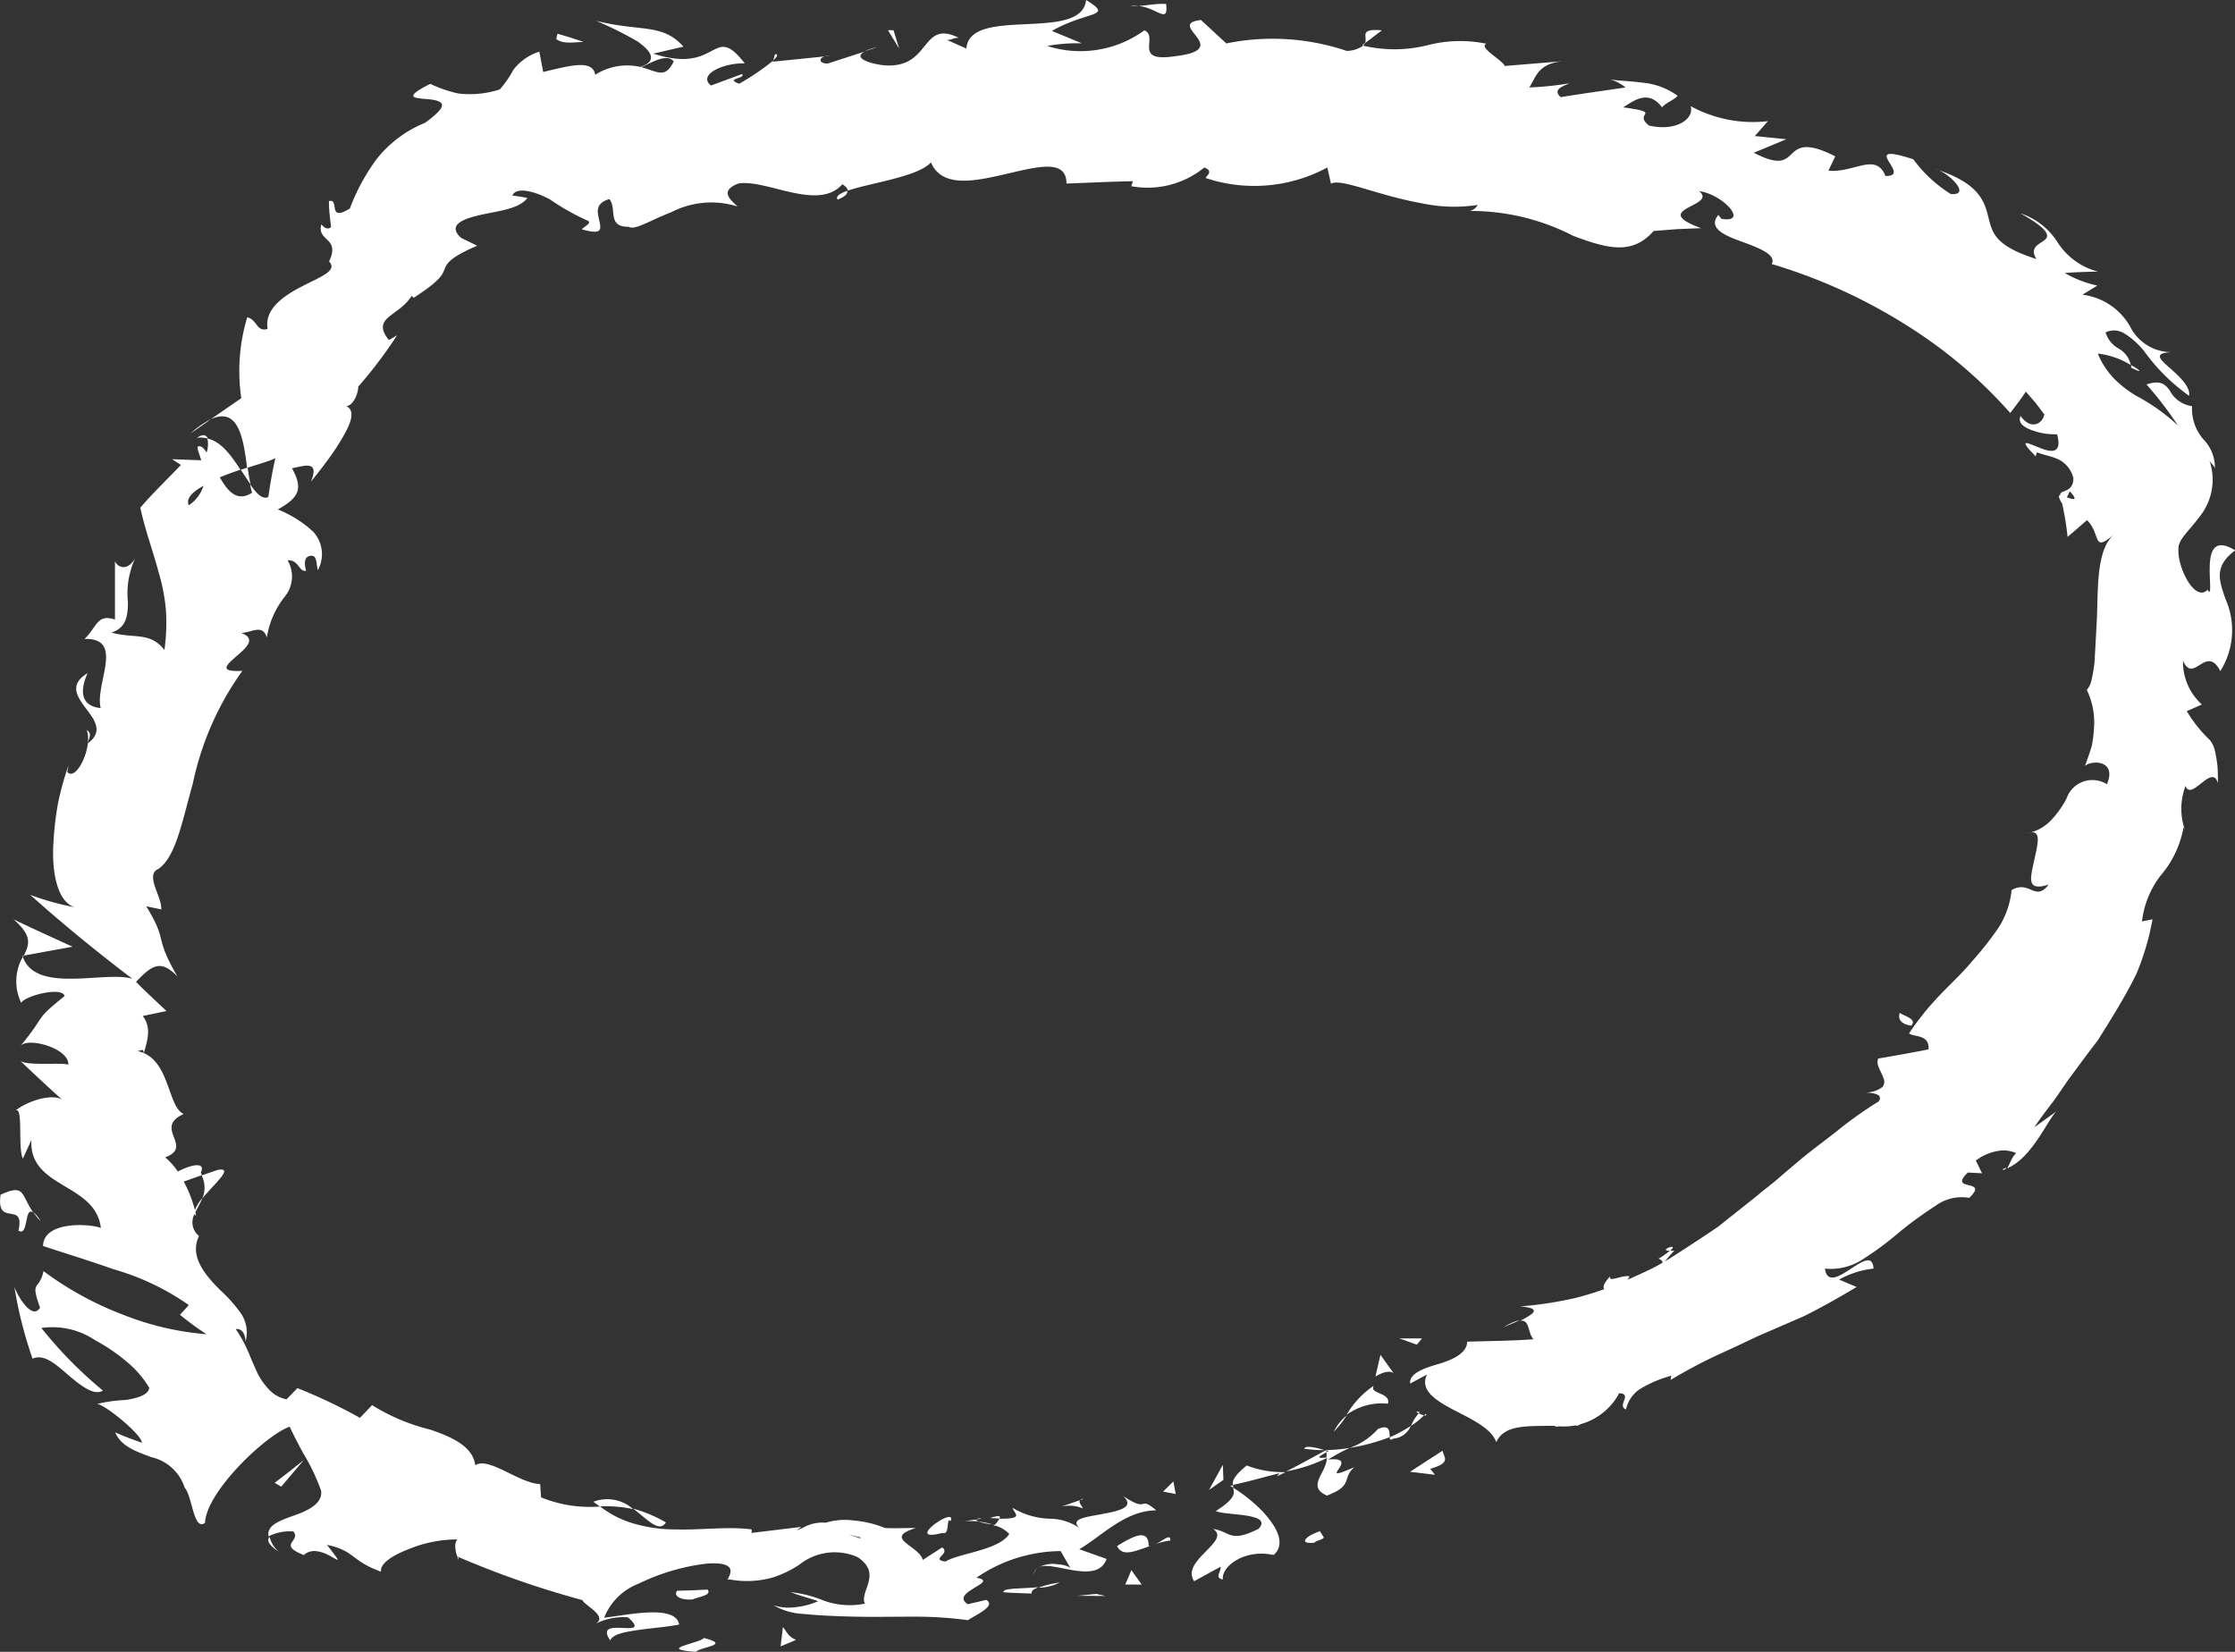 <svg id="グループ_1311" data-name="グループ 1311" xmlns="http://www.w3.org/2000/svg" xmlns:xlink="http://www.w3.org/1999/xlink" width="23" height="17" viewBox="0 0 23 17">
  <rect x="0" y="0" width="23" height="17" fill="#333333" stroke="none"/>
  <defs>
    <clipPath id="clip-path">
      <rect id="長方形_127" data-name="長方形 127" width="23" height="17" fill="none"/>
    </clipPath>
  </defs>
  <g id="グループ_1310" data-name="グループ 1310" clip-path="url(#clip-path)">
    <path id="パス_20778" data-name="パス 20778" d="M148.075,95.271c.061-.065-.1-.1-.122-.126-.046.131.162.141.122.126" transform="translate(-128.403 -84.722)" fill="#fff"/>
    <path id="パス_20779" data-name="パス 20779" d="M144.27,107.881l-.036-.053-.017.247Z" transform="translate(-125.166 -96.015)" fill="#fff"/>
    <path id="パス_20780" data-name="パス 20780" d="M136.886,111.73c.154.039.248-.054.328-.172a.9.9,0,0,1,.285-.318l.079,0-.094-.2c-.093.117-.181.266-.282.395a.847.847,0,0,1-.315.292" transform="translate(-118.804 -98.878)" fill="#fff"/>
    <path id="パス_20781" data-name="パス 20781" d="M129.225,117.57c.109.04-.063.156.16-.084a.306.306,0,0,1-.044,0,.949.949,0,0,1-.116.082" transform="translate(-112.155 -104.615)" fill="#fff"/>
    <path id="パス_20782" data-name="パス 20782" d="M129.821,117.17c.11-.094-.138,0,0,0" transform="translate(-112.635 -104.297)" fill="#fff"/>
    <path id="パス_20783" data-name="パス 20783" d="M125.1,120.054c.035-.056.065-.116.1-.174-.075-.018-.223.071-.2,0-.132.142-.059.163.1.169" transform="translate(-108.43 -106.745)" fill="#fff"/>
    <path id="パス_20784" data-name="パス 20784" d="M126.021,122.945l.061-.083c-.032-.008-.061,0-.061.083" transform="translate(-109.375 -109.4)" fill="#fff"/>
    <path id="パス_20785" data-name="パス 20785" d="M126.607,121.258c-.039.061-.081.119-.125.178.052.014.113.071.064-.075.038.064.024-.011.06-.1" transform="translate(-109.775 -107.974)" fill="#fff"/>
    <path id="パス_20786" data-name="パス 20786" d="M128.389,119.7c.13-.025.274-.084.174.093.145-.122.169-.207.124-.23s-.157.016-.3.137" transform="translate(-111.43 -106.464)" fill="#fff"/>
    <path id="パス_20787" data-name="パス 20787" d="M137.953,117.742l.177-.051c.011-.047.023-.093.032-.141-.014.072-.281.146-.209.192" transform="translate(-119.72 -104.672)" fill="#fff"/>
    <path id="パス_20788" data-name="パス 20788" d="M117.647,126.35c.022.048.146.079.2.125l.091-.119c-.09.008-.236.05-.293-.007" transform="translate(-102.107 -112.508)" fill="#fff"/>
    <path id="パス_20789" data-name="パス 20789" d="M118.258,127.495l-.139.179c.182-.088.187-.139.139-.179" transform="translate(-102.516 -113.528)" fill="#fff"/>
    <path id="パス_20790" data-name="パス 20790" d="M126.874,122.9c.058-.116.12-.226.17-.344-.069.131-.15.254-.228.385Z" transform="translate(-110.065 -109.13)" fill="#fff"/>
    <path id="パス_20791" data-name="パス 20791" d="M111.584,128.475l.045-.152-.1.245Z" transform="translate(-96.797 -114.265)" fill="#fff"/>
    <path id="パス_20792" data-name="パス 20792" d="M105.34,130.4c.034-.121-.2-.1-.145-.187a.915.915,0,0,0-.281.3.616.616,0,0,1,.425-.115" transform="translate(-91.057 -115.952)" fill="#fff"/>
    <path id="パス_20793" data-name="パス 20793" d="M103.906,133.141a.946.946,0,0,0,.133-.168.521.521,0,0,0-.133.168" transform="translate(-90.181 -118.406)" fill="#fff"/>
    <path id="パス_20794" data-name="パス 20794" d="M113.805,130.086a.331.331,0,0,0-.244-.046l.164.084.08-.038" transform="translate(-98.56 -115.789)" fill="#fff"/>
    <path id="パス_20795" data-name="パス 20795" d="M113.635,130.858l-.006,0c-.088.04-.152.063-.178.074.023-.01.08-.029.184-.072" transform="translate(-98.465 -116.52)" fill="#fff"/>
    <path id="パス_20796" data-name="パス 20796" d="M115.43,130.423l-.02.009c.016.008.024.01.02-.009" transform="translate(-100.165 -116.135)" fill="#fff"/>
    <path id="パス_20797" data-name="パス 20797" d="M122.027,127.6c-.055.134-.252.336.071.3.018-.127-.161-.105-.071-.3" transform="translate(-105.813 -113.617)" fill="#fff"/>
    <path id="パス_20798" data-name="パス 20798" d="M117.138,129.717l.238-.082c-.028-.029-.1-.054-.068-.119-.054.068-.112.133-.169.2" transform="translate(-101.665 -115.328)" fill="#fff"/>
    <path id="パス_20799" data-name="パス 20799" d="M116.482,131.436l.079-.092-.088.03Z" transform="translate(-101.088 -116.955)" fill="#fff"/>
    <path id="パス_20800" data-name="パス 20800" d="M105.425,134.122a.688.688,0,0,1-.289.191,1.992,1.992,0,0,0,.414-.111c-.005-.047.008-.141-.126-.081" transform="translate(-91.248 -119.412)" fill="#fff"/>
    <path id="パス_20801" data-name="パス 20801" d="M110.952,132.812c0,.006-.012.011-.017.016.02.005.033,0,.017-.016" transform="translate(-96.281 -118.262)" fill="#fff"/>
    <path id="パス_20802" data-name="パス 20802" d="M95.843,139.532l.03.019,0-.024Z" transform="translate(-83.183 -124.241)" fill="#fff"/>
    <path id="パス_20803" data-name="パス 20803" d="M108.308,134.075a.215.215,0,0,0,.182-.132,1.4,1.4,0,0,1-.218.118c0,.021.008.034.035.015" transform="translate(-93.971 -119.269)" fill="#fff"/>
    <path id="パス_20804" data-name="パス 20804" d="M101.613,135.946a1.424,1.424,0,0,0,.206.014c-.071-.024-.2-.054-.206-.014" transform="translate(-88.191 -121.036)" fill="#fff"/>
    <path id="パス_20805" data-name="パス 20805" d="M110.381,132.622a.093.093,0,0,1,.011-.012c-.048-.014-.036,0-.011.012" transform="translate(-95.782 -118.077)" fill="#fff"/>
    <path id="パス_20806" data-name="パス 20806" d="M110,132.766a.479.479,0,0,0-.08.129.728.728,0,0,0,.134-.108.229.229,0,0,1-.054-.021" transform="translate(-95.4 -118.221)" fill="#fff"/>
    <path id="パス_20807" data-name="パス 20807" d="M93.173,140.693c-.022-.129.219-.319.521-.252.2-.167-.128-.516-.417-.693.014.056.035.105-.178.242.107.047.6.016.439.183-.3.149-.285.026-.466,0,.194.124-.34.325-.195.538l.27-.148c.018.034-.07.116.024.129" transform="translate(-80.588 -124.438)" fill="#fff"/>
    <path id="パス_20808" data-name="パス 20808" d="M96.483,137.779l.089-.044a1.02,1.02,0,0,1-.4-.068c-.132.108-.149.158-.143.2.162-.034.32-.081.48-.12Z" transform="translate(-83.342 -122.585)" fill="#fff"/>
    <path id="パス_20809" data-name="パス 20809" d="M100.584,136.136c-.007.155-.213.289,0,.384.281-.107.147-.174.283-.293-.434.19.093-.114-.27-.078a1.788,1.788,0,0,1,.222-.12,1.5,1.5,0,0,1-.259.022l.014,0h0v0c.027.01.039.018.012.015,0,0-.006,0-.008.006a.148.148,0,0,1,0,.056c-.143.016-.037-.027,0-.056a.139.139,0,0,0,0-.021h0c-.137.073-.273.15-.413.22a1.6,1.6,0,0,0,.425-.141" transform="translate(-86.929 -121.128)" fill="#fff"/>
    <path id="パス_20810" data-name="パス 20810" d="M122.825,133.651a.051.051,0,0,1-.036-.02c-.016.03-.019.045.036.02" transform="translate(-106.561 -118.991)" fill="#fff"/>
    <path id="パス_20811" data-name="パス 20811" d="M118.547,132.344c.018-.034.007-.1.117-.138.115-.012.045.057.08.093.037-.065.144-.2-.091-.154l-.017.032a.868.868,0,0,1-.518-.018,1.184,1.184,0,0,0,.429.185" transform="translate(-102.515 -117.66)" fill="#fff"/>
    <path id="パス_20812" data-name="パス 20812" d="M110.182,136.3l-.335.217.257.031-.049-.062c.23-.063.133-.124.128-.186" transform="translate(-95.337 -121.37)" fill="#fff"/>
    <path id="パス_20813" data-name="パス 20813" d="M94.345,137.8l-.006-.155-.142.259Z" transform="translate(-81.755 -122.57)" fill="#fff"/>
    <path id="パス_20814" data-name="パス 20814" d="M90.746,139.3l-.024-.13-.106.105Z" transform="translate(-78.647 -123.924)" fill="#fff"/>
    <path id="パス_20815" data-name="パス 20815" d="M67.375,4.5l.126-.041a.539.539,0,0,0-.126.041" transform="translate(-58.475 -3.973)" fill="#fff"/>
    <path id="パス_20816" data-name="パス 20816" d="M60.254,5.088l-.019.065c.04-.037.056-.064.019-.065" transform="translate(-52.278 -4.531)" fill="#fff"/>
    <path id="パス_20817" data-name="パス 20817" d="M15.714,110.168c.124-.153.332-.324.159-.294l-.166.057a.282.282,0,0,1,.007.237" transform="translate(-13.632 -97.834)" fill="#fff"/>
    <path id="パス_20818" data-name="パス 20818" d="M18.827,43.928l-.069.023.1.151c-.011-.053-.02-.112-.03-.174" transform="translate(-16.28 -39.116)" fill="#fff"/>
    <path id="パス_20819" data-name="パス 20819" d="M14.84,39.531l.211-.148a.921.921,0,0,0-.211.148" transform="translate(-12.88 -35.069)" fill="#fff"/>
    <path id="パス_20820" data-name="パス 20820" d="M106.348,2.958l.173-.131c-.243-.021-.145.062-.173.131" transform="translate(-92.3 -2.515)" fill="#fff"/>
    <path id="パス_20821" data-name="パス 20821" d="M49.656,141.9a1.409,1.409,0,0,0-.338-.142c.15.111.267.254.338.142" transform="translate(-42.803 -126.232)" fill="#fff"/>
    <path id="パス_20822" data-name="パス 20822" d="M65.227,18.021c.075-.028.106-.059.1-.09-.078.027-.121.056-.1.09" transform="translate(-56.608 -15.967)" fill="#fff"/>
    <path id="パス_20823" data-name="パス 20823" d="M46.228,140.843c.021.019.043.031.065.049a1.348,1.348,0,0,1,.344.028.4.4,0,0,0-.408-.076" transform="translate(-40.122 -125.389)" fill="#fff"/>
    <path id="パス_20824" data-name="パス 20824" d="M156.049,109.675a.37.37,0,0,1-.045.018c.015.015.029,0,.045-.018" transform="translate(-135.397 -97.66)" fill="#fff"/>
    <path id="パス_20825" data-name="パス 20825" d="M117.058,124.094c.039-.026.113-.049.177-.082a.556.556,0,0,0-.177.082" transform="translate(-101.596 -110.426)" fill="#fff"/>
    <path id="パス_20826" data-name="パス 20826" d="M76.051,142.638c.107-.018.015-.017,0,0" transform="translate(-66.005 -127)" fill="#fff"/>
    <path id="パス_20827" data-name="パス 20827" d="M80.575,147.33a.084.084,0,0,0-.033.074.106.106,0,0,1,.033-.074" transform="translate(-69.902 -131.19)" fill="#fff"/>
    <path id="パス_20828" data-name="パス 20828" d="M35.632,146.274l-.01,0c.022.036.018.03.01,0" transform="translate(-30.917 -130.247)" fill="#fff"/>
    <path id="パス_20829" data-name="パス 20829" d="M76.4,142.962a.75.75,0,0,0-.145-.03.764.764,0,0,0,.145.03" transform="translate(-66.186 -127.273)" fill="#fff"/>
    <path id="パス_20830" data-name="パス 20830" d="M77.118,142.456l.1.005c.01-.025,0-.038-.1-.005" transform="translate(-66.931 -126.833)" fill="#fff"/>
    <path id="パス_20831" data-name="パス 20831" d="M74.914,142.768a.8.8,0,0,1,.178,0c-.023-.008-.033-.015-.027-.02-.031,0-.076.012-.15.021" transform="translate(-65.018 -127.109)" fill="#fff"/>
    <path id="パス_20832" data-name="パス 20832" d="M166.03,34.3a.193.193,0,0,1,0,.027c.132.065.093.026,0-.027" transform="translate(-144.099 -30.543)" fill="#fff"/>
    <path id="パス_20833" data-name="パス 20833" d="M1.748,89.767s.006.008.007.012l.007-.015Z" transform="translate(-1.517 -79.93)" fill="#fff"/>
    <path id="パス_20834" data-name="パス 20834" d="M1.026,86.329c.2.174.166.259.11.376l.5-.091c-.2-.092-.413-.187-.614-.285" transform="translate(-0.89 -76.871)" fill="#fff"/>
    <path id="パス_20835" data-name="パス 20835" d="M12.174.446,11.866.318c.371-.211.644-.138.352-.318-.045.442-1.2.055-1.232.5l-.2-.089c.058,0,.066-.024.123-.021-.4-.2-.279.329-.78.281C9.95.648,9.825.587,9.941.53L9.559.654c-.113,0-.09-.083.023-.079l-.588.06L9,.622a2.474,2.474,0,0,1-.353.24c-.153-.057.072-.051.03-.1L8.358.88c-.14-.109.122-.234.347-.228-.336-.431-.256.123-.941-.1l.31-.072C7.857.235,7.629.33,7.176.214A3.948,3.948,0,0,1,7.6.425c.14.1.215.2.032.264a.613.613,0,0,0-.465.08C7.138.613,6.924.67,6.631.741L6.591.532A.537.537,0,0,0,6.323.72a1.11,1.11,0,0,1-.138.2,1,1,0,0,1-.428.042A1.31,1.31,0,0,1,5.469.863c-.3.15-.15.146-.019.158.066.007.131.019.139.054s-.038.089-.174.189a1.221,1.221,0,0,0-.495.369,2.1,2.1,0,0,0-.279.513c-.237.147-.1-.109-.215-.076,0,.09.011.177.022.265-.037.038-.077,0-.1-.026-.05.178.2.132.079.382.093.094-.084.156-.274.254s-.393.233-.358.439c-.113.039-.11-.1-.21-.118a1.92,1.92,0,0,0-.061.832l-.315.217c.293-.135.337.211.375.5.123-.04.233-.07.291-.1-.031.132-.053.267-.073.4-.061.029-.122-.036-.187-.131a.737.737,0,0,0,.02.087c-.154.1-.253-.017-.332-.159.069-.028.141-.054.212-.078-.094-.144-.194-.287-.34-.322a.272.272,0,0,1-.008.145c-.025-.039-.05-.067-.08-.065s0,.062.025.145l-.3-.011.091.059c-.138.145-.288.288-.418.44.048.226.13.444.193.68a1.95,1.95,0,0,1,.07.37,2,2,0,0,1-.015.414c-.149-.191-.313-.113-.545-.179.151-.049.167-.166.17-.309a.856.856,0,0,1,.074-.455c-.09.148-.186.082-.208.03l0,.6c-.187-.062-.184.078-.314.2.42-.013.105.463.167.711-.132-.012-.252-.094-.135-.359-.194.117-.107.242-.018.361s.186.238.021.361c.015-.067.046-.1-.012-.137.066.175-.109.538-.2.431l.013-.067a3.037,3.037,0,0,0-.11.4,3.353,3.353,0,0,0-.048.46c-.008.3.064.555.224.6a2.666,2.666,0,0,1-.46-.128c.334.3.694.593,1.051.864-.283-.085-.994.159-1.127-.226a.508.508,0,0,0-.017.473c.043-.074.423-.169.447-.069-.33.264-.178.183-.462.522.066-.111.512.015.5.184-.069-.026-.448.018-.5-.045q.228.218.457.424c-.083-.1-.378-.009-.5.094.082-.049.021.379.075.494l.088-.191c-.027.5.661.439.715.905-.1-.043-.589-.079-.595.185.124.043.423.133.727.24a2.581,2.581,0,0,1,.773.368c-.031.035-.062.069-.091.1a3.058,3.058,0,0,0,.273.2,2.951,2.951,0,0,1-.857-.2,3.377,3.377,0,0,1-.82-.449c-.048.213-.14.082-.036.376-.082.135-.234-.125-.264-.214a4.347,4.347,0,0,0,.187.739c.118-.055.242.061.371.171s.264.214.353.157a4.327,4.327,0,0,1-.633-.644.788.788,0,0,1,.556.128,1.8,1.8,0,0,1,.311.21,1.052,1.052,0,0,1,.243.277c-.007.073-.121.108-.245.126a1.563,1.563,0,0,0-.289.04c.113.03.468.332.457.4-.091-.033-.185-.066-.273-.107.059.147.225.2.37.255a.469.469,0,0,1,.344.313c.082.093.089.449.21.364.012-.324.633-.91.871-.99.008.017.066.141.143.279a2.1,2.1,0,0,1,.18.378c.02.126-.119.2-.264.252s-.3.1-.276.219a.487.487,0,0,1,.255-.05c.085.1-.171.133.108.243.18-.17.523.263.238-.105.289.06.243.163.556.276-.013-.084.12-.169.285-.232a1.316,1.316,0,0,1,.5-.1c-.039.049-.015.135,0,.176a9.506,9.506,0,0,0,1.286.448c.032.061.267.168.136.244a.631.631,0,0,1,.335-.066c.271.242-.369-.031-.183.237.026-.063.142-.085.282-.106s.305-.032.427-.057c-.036-.209-.521-.1-.772-.07a.619.619,0,0,1,.356-.351,2.173,2.173,0,0,1,.7-.206c.42-.03.155.2.232.162a.973.973,0,0,0,.45-.02,1.113,1.113,0,0,0,.272-.132.583.583,0,0,1,.6-.076c.257.173.015.351.073.478a.78.78,0,0,1-.427-.033,1.214,1.214,0,0,0-.338-.085c.094.035.189.061.285.092a.733.733,0,0,1-.233.062A.5.5,0,0,1,9,16.52a.677.677,0,0,0,.312.09c.148.015.333.024.53.028s.407,0,.607,0a4.01,4.01,0,0,1,.553.036c.106-.069.288-.146.189-.209L11,16.51c-.193-.127.341-.228.089-.273a1.553,1.553,0,0,1,.867-.274l.108.188c-.01-.029-.075-.049-.147-.053a.3.3,0,0,0-.2.04c.129-.1.609.19.712-.094l-.281-.1c.232-.136.474-.4.792-.4-.194-.162-.064.037-.341-.148.132.123-.06.157-.239.19s-.346.053-.16.18a.54.54,0,0,0-.352-.136.788.788,0,0,1-.387-.112c.02.065.123.113-.136.112a.257.257,0,0,1-.047.063l-.018,0,.015.007c-.01.011-.01.013.006,0a.333.333,0,0,1,.146.086c-.1.167-.522.2-.657.285-.159-.024.058-.079-.033-.146l-.2.129c-.034-.146-.422-.224-.068-.329-.107,0-.215.006-.322,0a1.069,1.069,0,0,0-.316-.076.669.669,0,0,0-.292.022.4.4,0,0,0-.233.051c-.062.027-.088.045-.019-.008l-.511.062V15.74c-.245-.033-.509.008-.779,0a1.5,1.5,0,0,1-.4-.051,1.031,1.031,0,0,1-.38-.185,1.327,1.327,0,0,1-.608-.094L6.6,15.274c-.22-.01-.532-.287-.668-.194-.025-.192-.231-.287-.462-.367a2.042,2.042,0,0,1-.6-.252l-.125.131a5.33,5.33,0,0,0-.643-.306l-.112.115a.328.328,0,0,1-.18-.1.671.671,0,0,1-.127-.186L3.632,14c-.015-.037-.03-.075-.047-.111a1.329,1.329,0,0,0-.118-.211c.073-.008.1.065.1.131a.349.349,0,0,0-.047-.293,1.5,1.5,0,0,0-.211-.237c-.16-.16-.321-.35-.22-.559a.179.179,0,0,1-.045-.228.042.042,0,0,0,.013.022.2.2,0,0,0-.005-.039c.022-.045.051-.093.071-.144a.4.4,0,0,0-.076.123,1.3,1.3,0,0,0-.115-.294l.184-.065c0-.009,0-.016-.009-.026.057-.117-.1-.084-.236-.012a.685.685,0,0,0-.13-.146c.3-.113-.128-.3.19-.447-.171-.072-.138-.583-.479-.647.044,0,.064-.039.068.025.038-.133.083-.264-.01-.386l.244-.051c-.105-.1-.215-.2-.313-.3.162-.171.254-.236.426-.055-.251-.433-.088-.342-.321-.723l.154.032c.012-.127-.173-.355-.028-.417.178-.125.239-.473.352-.872a3.068,3.068,0,0,1,.511-1.166c-.245.013-.167-.057-.069-.143s.224-.185.059-.246c.12-.012.218-.091.262.045a.9.9,0,0,1,.184-.419A.327.327,0,0,0,4,5.766c.12-.005.115.123.191.108-.009-.034-.037-.138.04-.153s.062.079.081.147a.343.343,0,0,0-.045-.393A1.177,1.177,0,0,0,3.9,5.243c.233-.129.255-.223.146-.424.13-.025.287-.086.194.14.043-.057.185-.226.289-.394s.186-.328.078-.385c.081-.011.125-.157.12-.2a4.657,4.657,0,0,0,.4-.529L5.043,3.5c-.188-.237.1-.239.234-.455l.021.02c.275-.178.294-.236.317-.293s.048-.12.337-.243l-.166-.081c-.138-.126,0-.19.19-.234s.4-.059.493-.176c-.05-.011-.1-.018-.155-.026.037-.091.225-.048.389.042a2.417,2.417,0,0,0,.39.219c.039.022-.035.056-.065.087.2.057.2.009.184-.073s-.065-.191.1-.238c.082.1-.028.288.2.285.061.039.216-.065.437-.15a.9.9,0,0,1,.682-.059c-.09-.082-.179-.164.01-.237.295-.044.818.289,1.068.009.039.022.054.044.057.065.221-.078.725-.142.855-.291.115.27.46.192.78.118s.616-.155.615.1c.228-.008.458-.02.685-.024l-.019.051a.923.923,0,0,0,.752-.192c.1.038.023.082.014.108A1.583,1.583,0,0,0,14.7,1.724l.038.166c.077-.042.3.043.577.119a4.225,4.225,0,0,0,.45.1,1.587,1.587,0,0,0,.483,0,.124.124,0,0,1-.081.062,2.3,2.3,0,0,1,1.067.258c.33.121.6.207.824-.052l.245-.019.244-.01c-.551-.2.179-.223-.021-.381.244.031.519.333.23.285l-.032-.04c-.109.133.056.208.236.273s.367.138.313.232a5.6,5.6,0,0,1,1.447.668,4.856,4.856,0,0,1,1.008.865q.083-.106.161-.219l.1.115.089.118a.122.122,0,0,1-.083.1c-.044.012-.1,0-.161-.083-.033.079.046.123.139.154a.654.654,0,0,0,.237.034c.053.194-.05.186-.146.152s-.2-.09-.175-.043.067.078.1.119l.014-.042c.084.032.157.042.219.072a.289.289,0,0,1,.156.194c0,.158-.145.116-.135.174-.02,0-.021.024.019.087a2.954,2.954,0,0,1,.056.343c.068-.056.132-.113.2-.172.147.142.05.347.279.144-.173.153-.166.5-.176.843-.009.173-.018.343-.026.479A1.566,1.566,0,0,1,22.564,7a.217.217,0,0,1-.048.1.768.768,0,0,1,.075.378,1.4,1.4,0,0,1-.024.2c-.02.066-.044.134-.07.205.067-.062.332-.063.226.188a.281.281,0,0,0-.415.145.983.983,0,0,1-.15.215.459.459,0,0,1-.25.144c.154-.052.1.121.065.287s-.086.319.151.241c-.142.184-.191-.05-.382.057a.88.88,0,0,1-.131.382,3.355,3.355,0,0,1-.281.357c-.1.121-.223.233-.336.352-.056.06-.111.121-.161.184s-.1.131-.146.2c.05.041.213.007.2.165q-.262.051-.517.094c-.029.057.03.131.053.2a.089.089,0,0,1-.009.092.284.284,0,0,1-.167.057c.07.007.177.016.128.092a4.061,4.061,0,0,0-.431.306c-.135.107-.278.209-.409.322q-.1.083-.2.17c-.065.057-.137.108-.2.163l-.412.328c-.147.1-.3.2-.448.295a2.7,2.7,0,0,1-.234.136q-.124.06-.251.115a3.229,3.229,0,0,1-.528.186,3.929,3.929,0,0,1-.577.089c.238.019.128.082,0,.148.1-.017.077.128.137.19-.229.017-.46.018-.683.025,0,.117-.148.187-.3.231s-.3.1-.286.2l.173-.093c-.073.153.07.255.254.353s.406.193.459.343c.083-.185.325-.163.593-.169a.648.648,0,0,0,.672-.335c.143.008-.029.129.07.167a.335.335,0,0,1,.138-.206,1.249,1.249,0,0,1,.328-.141l-.008.044a5.47,5.47,0,0,1,.483-.257c.076-.034.148-.068.217-.1s.141-.067.213-.1l.461-.2c.162-.081.337-.177.541-.3l-.18-.076a.923.923,0,0,1,.354-.113c-.014-.3-.455.314-.5,0a.6.6,0,0,0,.375-.087,3.242,3.242,0,0,0,.386-.284,3.912,3.912,0,0,1,.377-.275.45.45,0,0,1,.347-.082c.215-.205-.227-.057-.014-.261l.146.008-.064-.131a.515.515,0,0,1,.234-.1.314.314,0,0,1,.182.024c-.041.029-.067.114-.094.156.278-.118.435-.554.527-.6l-.247.177c.055-.082.116-.163.179-.245s.118-.171.181-.258l.192-.259.1-.131.086-.137c.113-.183.224-.366.313-.55a2.637,2.637,0,0,0,.165-.56l-.108.022a.952.952,0,0,1,.188-.468,1.038,1.038,0,0,0,.239-.5l.014.026a.666.666,0,0,1,.007-.453c.058.167.277-.241.333-.027,0-.077,0-.139-.006-.191s-.014-.092-.021-.125a.283.283,0,0,0-.053-.126,1.4,1.4,0,0,1-.24-.3L23.7,7.25a.588.588,0,0,1-.194-.45c.109.247.237-.176.384.106a.789.789,0,0,0,.053-.742c-.067-.194-.12-.336.1-.5-.219-.134-.258.013-.262.165s.023.32-.022.24c-.128.134-.31-.224-.3-.414-.008-.1.11-.191.213-.332a.607.607,0,0,0,.1-.6c.016.053.048.05.062.1a.414.414,0,0,0-.117-.3.483.483,0,0,1-.118-.343.307.307,0,0,1-.231-.163c-.045-.061-.089-.108-.238-.061a3.837,3.837,0,0,1,.324.423,2.008,2.008,0,0,0-.43-.306A1.127,1.127,0,0,1,22.8,3.9a.818.818,0,0,1-.171-.261.82.82,0,0,1,.34.118.256.256,0,0,0-.124-.169.284.284,0,0,1-.136-.167.2.2,0,0,1,.2.015.8.8,0,0,1,.2.182,1.983,1.983,0,0,0,.459.455c.02-.094-.116-.214-.214-.3s-.148-.144.048-.149a.476.476,0,0,1-.439-.261.656.656,0,0,0-.492-.33l.153-.094a1.165,1.165,0,0,1-.335-.129c.113-.01.226-.012.342-.015a.7.7,0,0,1-.415-.3.722.722,0,0,0-.384-.3c.306.171.3.235.248.277s-.159.073-.082.194c-.421-.134-.453-.262-.494-.427s-.092-.353-.549-.5c.132.029.384.277.161.258a1.416,1.416,0,0,1-.386-.358c-.592-.191.006.178-.286.172-.1-.246-.316-.032-.587-.054l.07-.148c-.3-.153-.379-.09-.447-.026s-.125.127-.391-.011l.335-.139L19.1,1.4l.134-.153a1.335,1.335,0,0,1-.795-.155c.04.125-.139.266-.429.2-.085-.068-.046-.1-.038-.121s-.015-.038-.227-.066c.122-.079.265-.181.4,0,.034-.046.124-.075.16-.119a.72.72,0,0,0-.36-.135c-.133-.018-.26-.02-.337-.034A.441.441,0,0,1,17.769.9c-.225.034-.447.063-.667.1-.082-.073.005-.108.093-.143A3.305,3.305,0,0,1,16.779.9c.075-.12.092-.252.369-.272l-.622.051C16.5.615,16.251.489,16.337.45a1.338,1.338,0,0,0-.6.014,1.41,1.41,0,0,1-.668.006A.3.3,0,0,1,14.9.524,2.383,2.383,0,0,0,13.661.447L13.4.206c-.378.043.355.3-.27.373-.44.066-.159-.2-.312-.267a1.118,1.118,0,0,1-1,.161,1.714,1.714,0,0,1,.362-.027M7.64.692c.091-.039.264-.15.334-.06-.089.186-.17.1-.334.06M2.984,5.2c-.032-.07.038-.138.151-.2a.376.376,0,0,1-.151.2M9.9,15.823l-.009.008c-.179-.06-.116-.036.009-.008m.376.063c.037-.023.033-.045.016-.066-.024.04-.108.044-.2.035.027.041.077.069.188.032M22.311,5.118l.03-.063c.094.107.033.085-.03.063" transform="translate(-1.041)" fill="#fff"/>
    <path id="パス_20836" data-name="パス 20836" d="M15.343,40.911a.257.257,0,0,1,.111.008c-.014-.038-.047-.052-.111-.008" transform="translate(-13.316 -36.405)" fill="#fff"/>
    <path id="パス_20837" data-name="パス 20837" d="M106.109,4.072l.014,0a.073.073,0,0,0,.018-.027Z" transform="translate(-92.093 -3.605)" fill="#fff"/>
    <path id="パス_20838" data-name="パス 20838" d="M21,144.536a.283.283,0,0,1-.094-.151c-.03.029-.019.078.094.151" transform="translate(-18.131 -128.567)" fill="#fff"/>
    <path id="パス_20839" data-name="パス 20839" d="M82.916,140.824l-.222.077a.366.366,0,0,1,.221.019c-.014-.036-.071-.081,0-.1" transform="translate(-71.771 -125.396)" fill="#fff"/>
    <path id="パス_20840" data-name="パス 20840" d="M101.767,144c.027-.029.074-.024.1-.054l-.041-.066c-.147.049-.228.136-.059.119" transform="translate(-88.243 -128.122)" fill="#fff"/>
    <path id="パス_20841" data-name="パス 20841" d="M87.015,144.309c.053.127.195.053.357,0a.154.154,0,0,1-.03.006c0-.191-.164-.1-.327,0" transform="translate(-75.521 -128.403)" fill="#fff"/>
    <path id="パス_20842" data-name="パス 20842" d="M90.008,144.479a.777.777,0,0,1,.155-.037c0-.077-.067,0-.155.037" transform="translate(-78.119 -128.588)" fill="#fff"/>
    <path id="パス_20843" data-name="パス 20843" d="M72.4,142.661c.082.03.033-.172.083-.121.074-.173-.506.231-.083.121" transform="translate(-62.701 -126.885)" fill="#fff"/>
    <path id="パス_20844" data-name="パス 20844" d="M87.83,147.651l-.106-.149-.063.148Z" transform="translate(-76.081 -131.343)" fill="#fff"/>
    <path id="パス_20845" data-name="パス 20845" d="M78.2,149.2c.1.008.193.009.29.013-.009-.027.024-.047.066-.065-.174.016-.369.006-.356.052" transform="translate(-67.873 -132.813)" fill="#fff"/>
    <path id="パス_20846" data-name="パス 20846" d="M80.9,148.711a.491.491,0,0,0,.221-.054,1.117,1.117,0,0,0-.221.054" transform="translate(-70.215 -132.371)" fill="#fff"/>
    <path id="パス_20847" data-name="パス 20847" d="M84.184,149.762l-.092-.021-.2.019Z" transform="translate(-72.809 -133.337)" fill="#fff"/>
    <path id="パス_20848" data-name="パス 20848" d="M52.993,149.326c-.105.007-.21.01-.315.012-.042.052.036.1.156.09.081-.032.2-.043.159-.1" transform="translate(-45.71 -132.967)" fill="#fff"/>
    <path id="パス_20849" data-name="パス 20849" d="M60.968,152.974c-.085-.039-.089-.076-.134-.133l-.024.2Z" transform="translate(-52.777 -136.097)" fill="#fff"/>
    <path id="パス_20850" data-name="パス 20850" d="M53.161,153.872c-.039.055-.5.113-.082.143.043-.052.373-.069.082-.143" transform="translate(-45.917 -137.015)" fill="#fff"/>
    <path id="パス_20851" data-name="パス 20851" d="M21.407,137.392l.066.039.232-.274q-.147.119-.3.235" transform="translate(-18.579 -122.131)" fill="#fff"/>
    <path id="パス_20852" data-name="パス 20852" d="M.006,111.85c-.05.345.255.054.184.37.107.067.057-.258.152-.186-.129-.188-.083-.3-.336-.184" transform="translate(0 -99.555)" fill="#fff"/>
    <path id="パス_20853" data-name="パス 20853" d="M2.588,113.9a.73.73,0,0,0,.077.095.353.353,0,0,0-.077-.095" transform="translate(-2.246 -101.426)" fill="#fff"/>
    <path id="パス_20854" data-name="パス 20854" d="M109.244,125.711l-.234,0,.18.065Z" transform="translate(-94.61 -111.937)" fill="#fff"/>
    <path id="パス_20855" data-name="パス 20855" d="M107.341,127.461l-.133-.186-.051.222c.044-.024.129-.07.184-.035" transform="translate(-93.002 -113.332)" fill="#fff"/>
    <path id="パス_20856" data-name="パス 20856" d="M43.349,3.18l-.013.054c.062.047.138.038.28.029-.085-.03-.175-.058-.268-.084" transform="translate(-37.612 -2.832)" fill="#fff"/>
    <path id="パス_20857" data-name="パス 20857" d="M69.237,2.818l-.057,0,.115.189Z" transform="translate(-60.042 -2.507)" fill="#fff"/>
    <path id="パス_20858" data-name="パス 20858" d="M88.423.361c-.116-.01-.254.031-.37.02.255-.03.395.221.37-.02" transform="translate(-76.422 -0.32)" fill="#fff"/>
  </g>
</svg>
